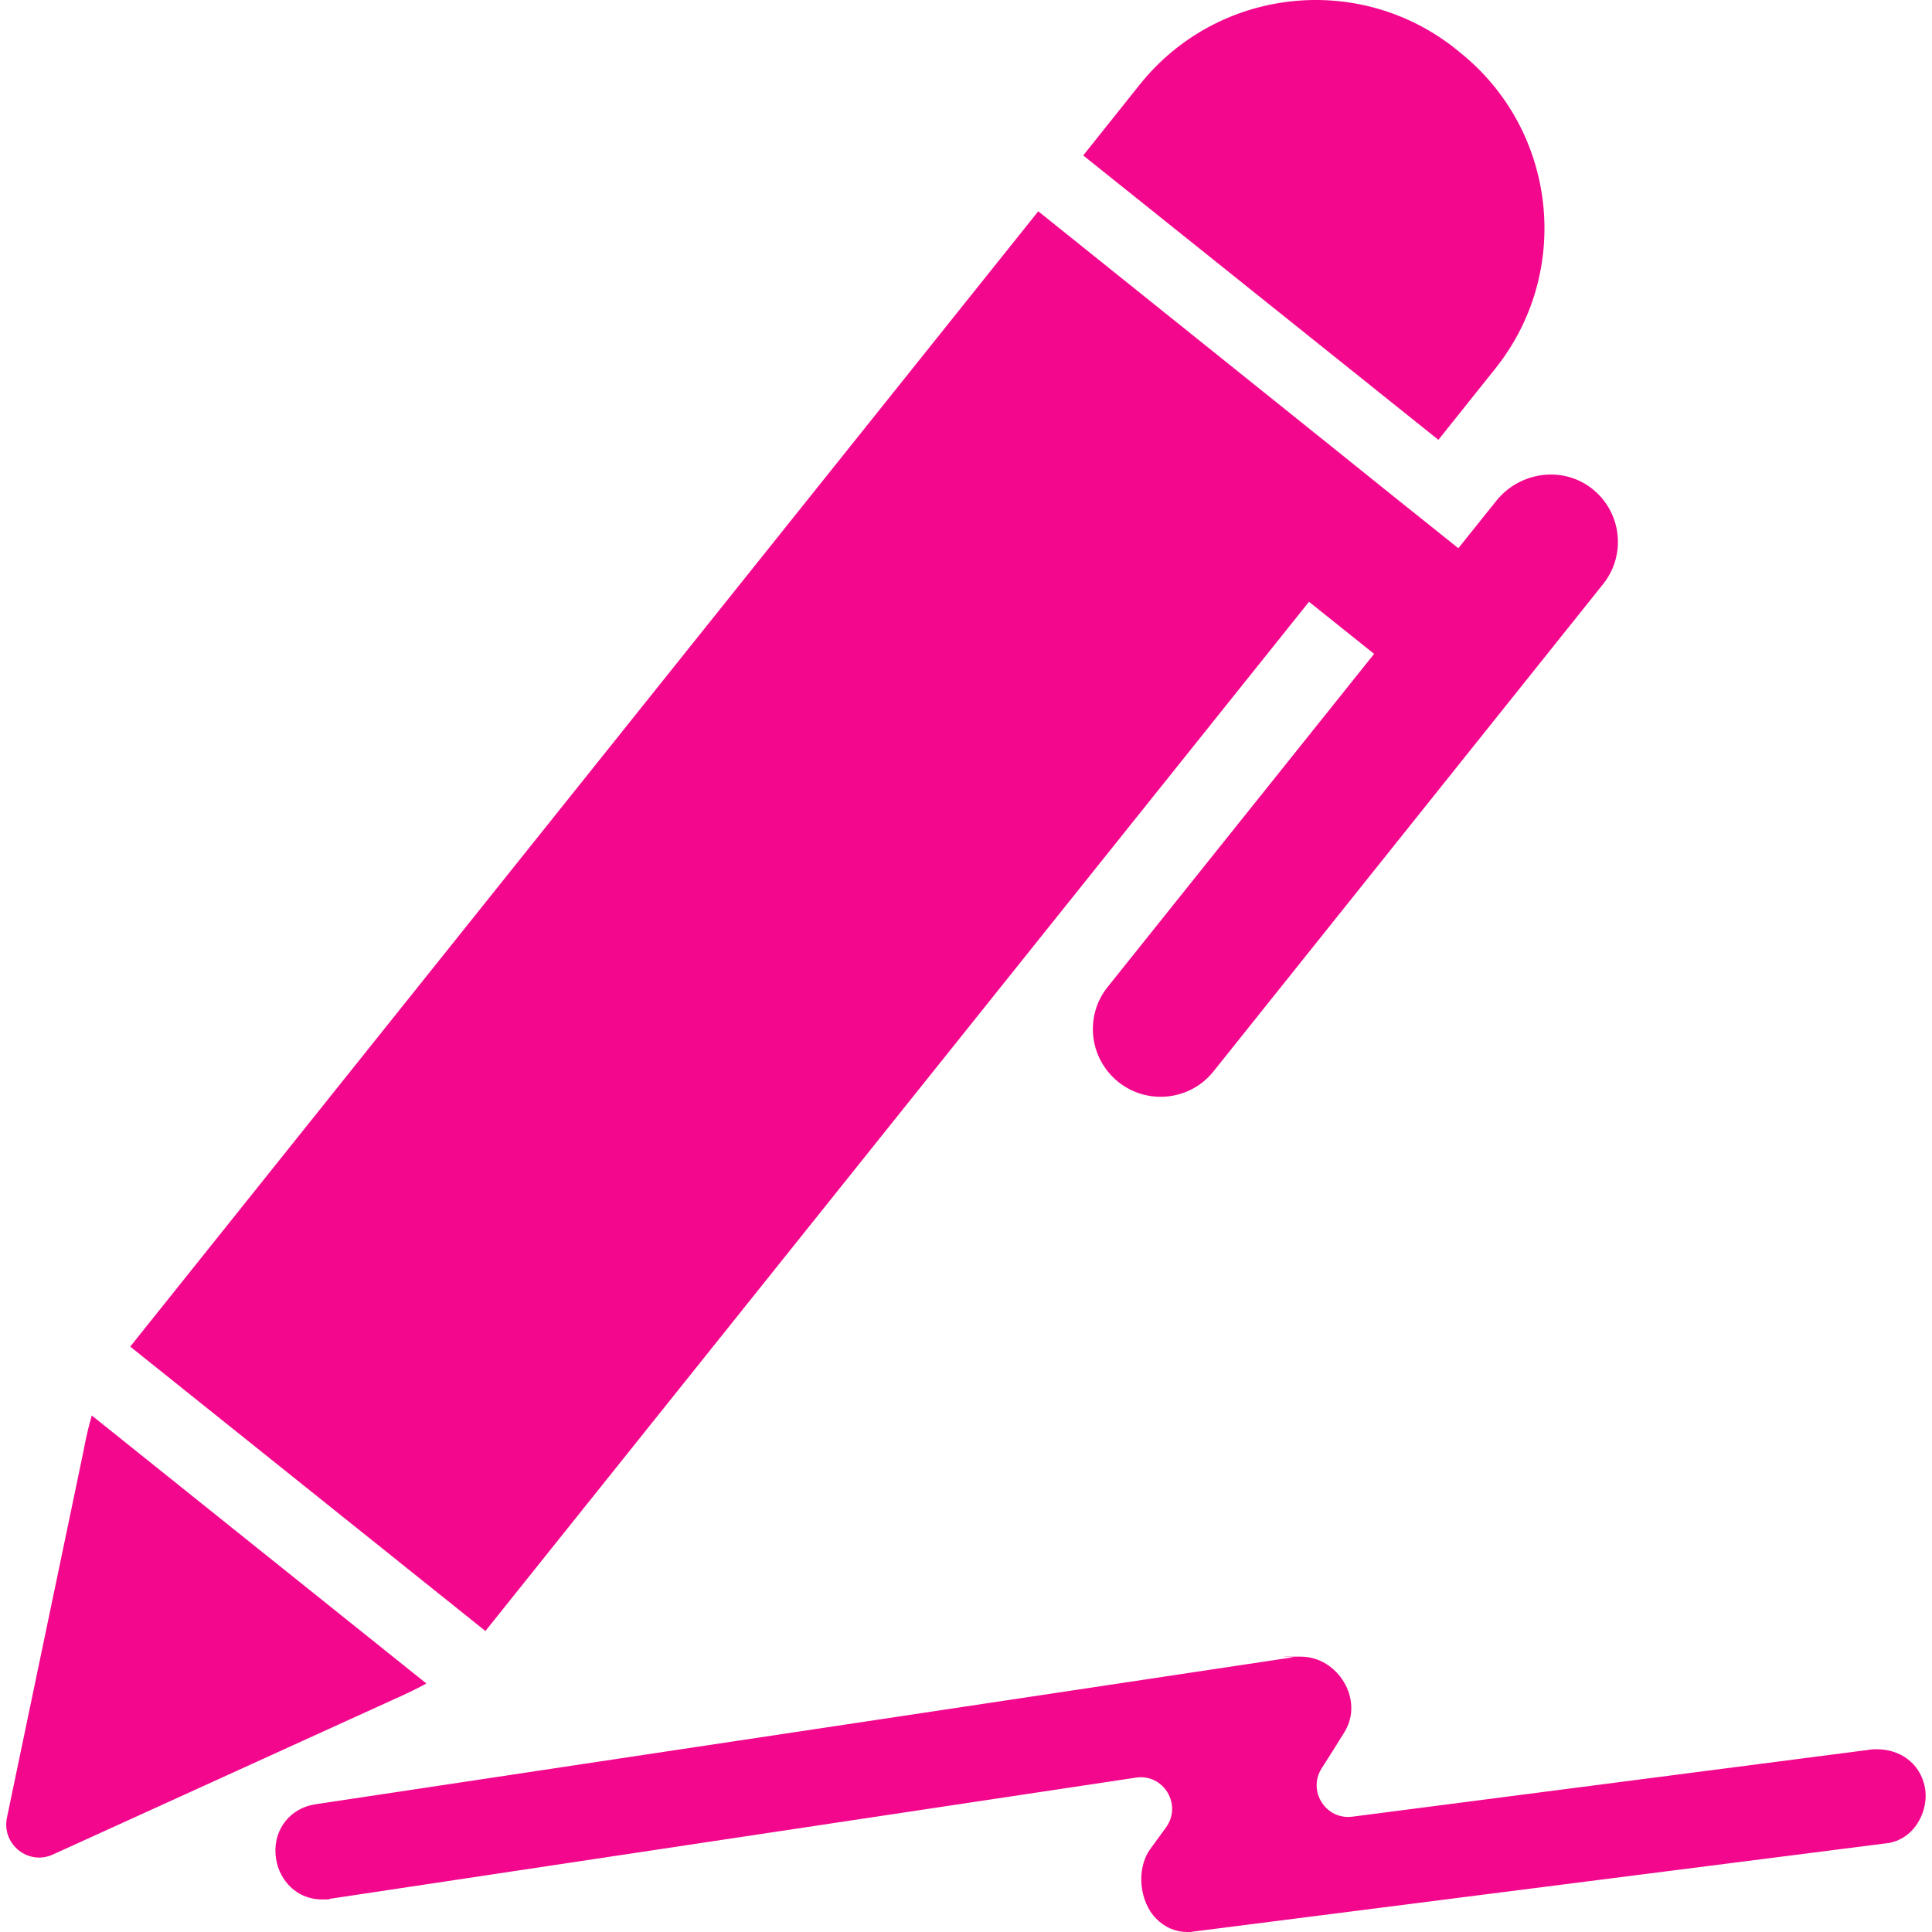 <?xml version="1.0" encoding="UTF-8"?>
<svg xmlns="http://www.w3.org/2000/svg" id="Capa_1" version="1.1" viewBox="0 0 919.8 919.8">
  <defs>
    <style>
      .st0 {
        fill: #f3078d;
      }
    </style>
  </defs>
  <path class="st0" d="M684.8,209.4l27-33.8c37-46.2,29.5-113.7-16.8-150.7l-1.7-1.4c-46.2-37-113.7-29.5-150.7,16.8l-26.9,33.7,169.1,135.4Z"></path>
  <path class="st0" d="M520.5,493.5c.9,8.2,5,16,11.9,21.6,13.9,11.1,34.2,8.9,45.3-5l185.5-232c11.3-14.1,8.8-34.8-5.7-45.8-14-10.6-34.1-7.6-45.1,6.1l-18.1,22.6-31-24.8h0c0-.1-169-135.6-169-135.6L62,641.1l169.1,135.4,392.1-490,31,24.8-126.8,158.5c-5.6,6.9-7.8,15.5-6.9,23.7Z"></path>
  <path class="st0" d="M203,801.5l-159.3-127.6c-2.6,8.9-3.9,16.7-3.9,16.7L3.3,865.4c-2.6,12.6,10.2,22.9,21.9,17.5l162.6-74c-.1,0,7.1-3,15.2-7.4Z"></path>
  <path class="st0" d="M893.6,832.8c-1.4,0-2.7,0-4.1.3l-245.7,31.8c-12.6,1.6-21.4-12.2-14.6-23,3.7-5.7,7.3-11.5,10.9-17.3,9.5-15.4-3.2-35.9-20.8-35.9s-2.4.1-3.7.3l-322,48.4-38.5,5.8-105,15.8c-11.9,1.8-19.9,11.9-18.9,24,.4,5.4,2.6,10.5,6.1,14.3,4.1,4.5,9.8,7,16,7s2.4-.1,3.7-.3l383.8-57.7c13.1-2,22.1,12.8,14.4,23.6-2.5,3.4-5,6.9-7.5,10.3-6.9,9.4-5.3,25.1,2.7,33.2,4.1,4.2,9.3,6.4,14.8,6.4s1.3,0,1.9-.1h.2l331.3-42.2h.2c5.7-.9,10.7-4.2,14-9.3,3.6-5.6,4.9-12.5,3.3-18.7-2.6-10.1-11.4-16.7-22.5-16.7Z"></path>
</svg>
